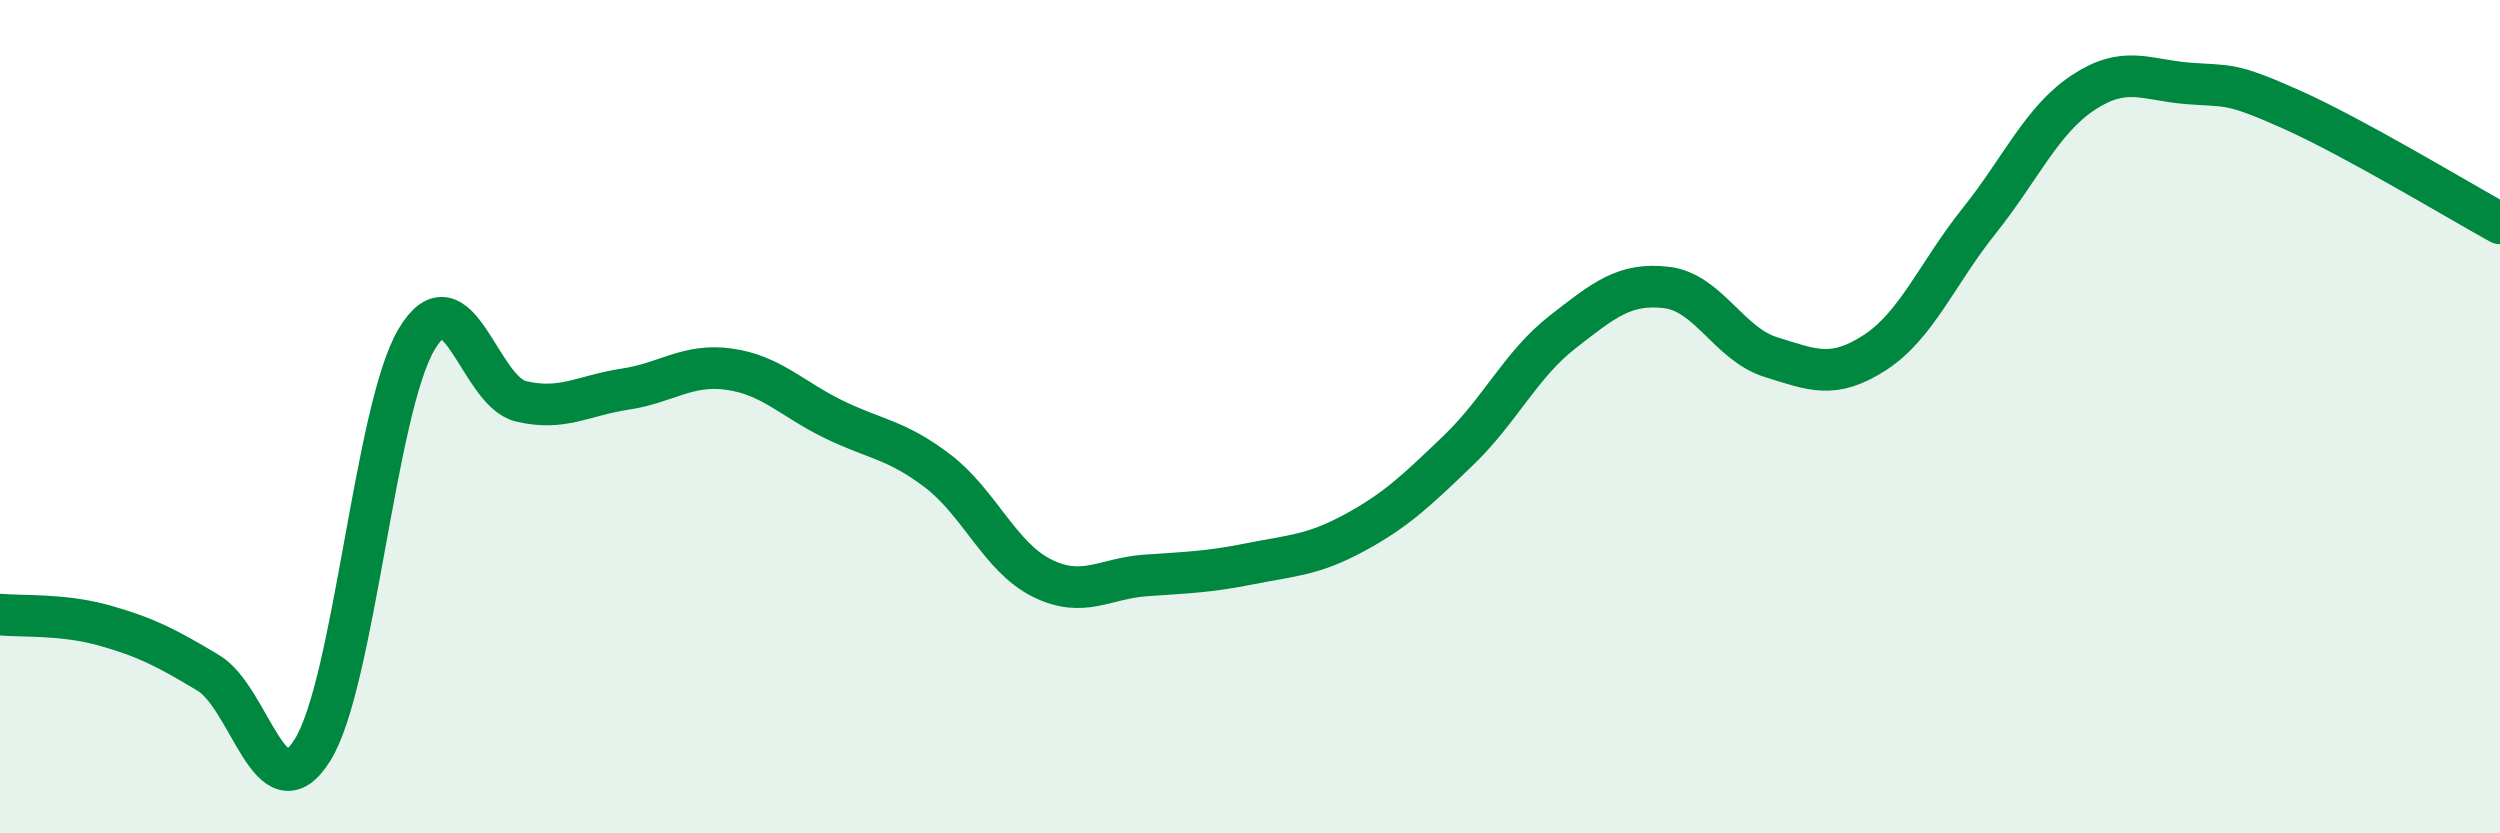 
    <svg width="60" height="20" viewBox="0 0 60 20" xmlns="http://www.w3.org/2000/svg">
      <path
        d="M 0,14.75 C 0.5,14.8 1.5,14.73 2.5,15.01 C 3.5,15.29 4,15.55 5,16.15 C 6,16.75 6.5,19.6 7.5,18 C 8.5,16.4 9,9.81 10,8.14 C 11,6.47 11.5,9.39 12.5,9.63 C 13.5,9.87 14,9.49 15,9.34 C 16,9.19 16.5,8.72 17.5,8.86 C 18.5,9 19,9.57 20,10.06 C 21,10.55 21.5,10.54 22.5,11.3 C 23.5,12.06 24,13.37 25,13.87 C 26,14.37 26.5,13.88 27.5,13.81 C 28.5,13.74 29,13.73 30,13.53 C 31,13.33 31.5,13.33 32.5,12.79 C 33.5,12.25 34,11.77 35,10.81 C 36,9.85 36.5,8.75 37.5,7.97 C 38.5,7.19 39,6.78 40,6.9 C 41,7.02 41.5,8.26 42.5,8.57 C 43.5,8.88 44,9.11 45,8.46 C 46,7.81 46.5,6.55 47.5,5.3 C 48.5,4.05 49,2.88 50,2.22 C 51,1.56 51.5,1.92 52.5,2 C 53.5,2.08 53.5,1.96 55,2.63 C 56.5,3.3 59,4.81 60,5.36L60 20L0 20Z"
        fill="#008740"
        opacity="0.1"
        stroke-linecap="round"
        stroke-linejoin="round"
      />
      <path
        d="M 0,14.75 C 0.5,14.8 1.5,14.73 2.5,15.01 C 3.5,15.29 4,15.55 5,16.15 C 6,16.75 6.5,19.6 7.5,18 C 8.5,16.4 9,9.81 10,8.14 C 11,6.47 11.5,9.39 12.5,9.63 C 13.5,9.87 14,9.49 15,9.34 C 16,9.19 16.5,8.72 17.5,8.86 C 18.5,9 19,9.57 20,10.06 C 21,10.55 21.5,10.54 22.5,11.3 C 23.5,12.06 24,13.37 25,13.87 C 26,14.37 26.5,13.88 27.5,13.81 C 28.5,13.74 29,13.73 30,13.53 C 31,13.33 31.5,13.33 32.5,12.79 C 33.5,12.25 34,11.77 35,10.81 C 36,9.85 36.5,8.75 37.5,7.97 C 38.5,7.19 39,6.78 40,6.9 C 41,7.02 41.5,8.26 42.5,8.57 C 43.5,8.88 44,9.11 45,8.46 C 46,7.81 46.5,6.55 47.5,5.3 C 48.5,4.05 49,2.88 50,2.22 C 51,1.56 51.5,1.92 52.5,2 C 53.5,2.08 53.5,1.96 55,2.63 C 56.5,3.3 59,4.81 60,5.36"
        stroke="#008740"
        stroke-width="1"
        fill="none"
        stroke-linecap="round"
        stroke-linejoin="round"
      />
    </svg>
  
